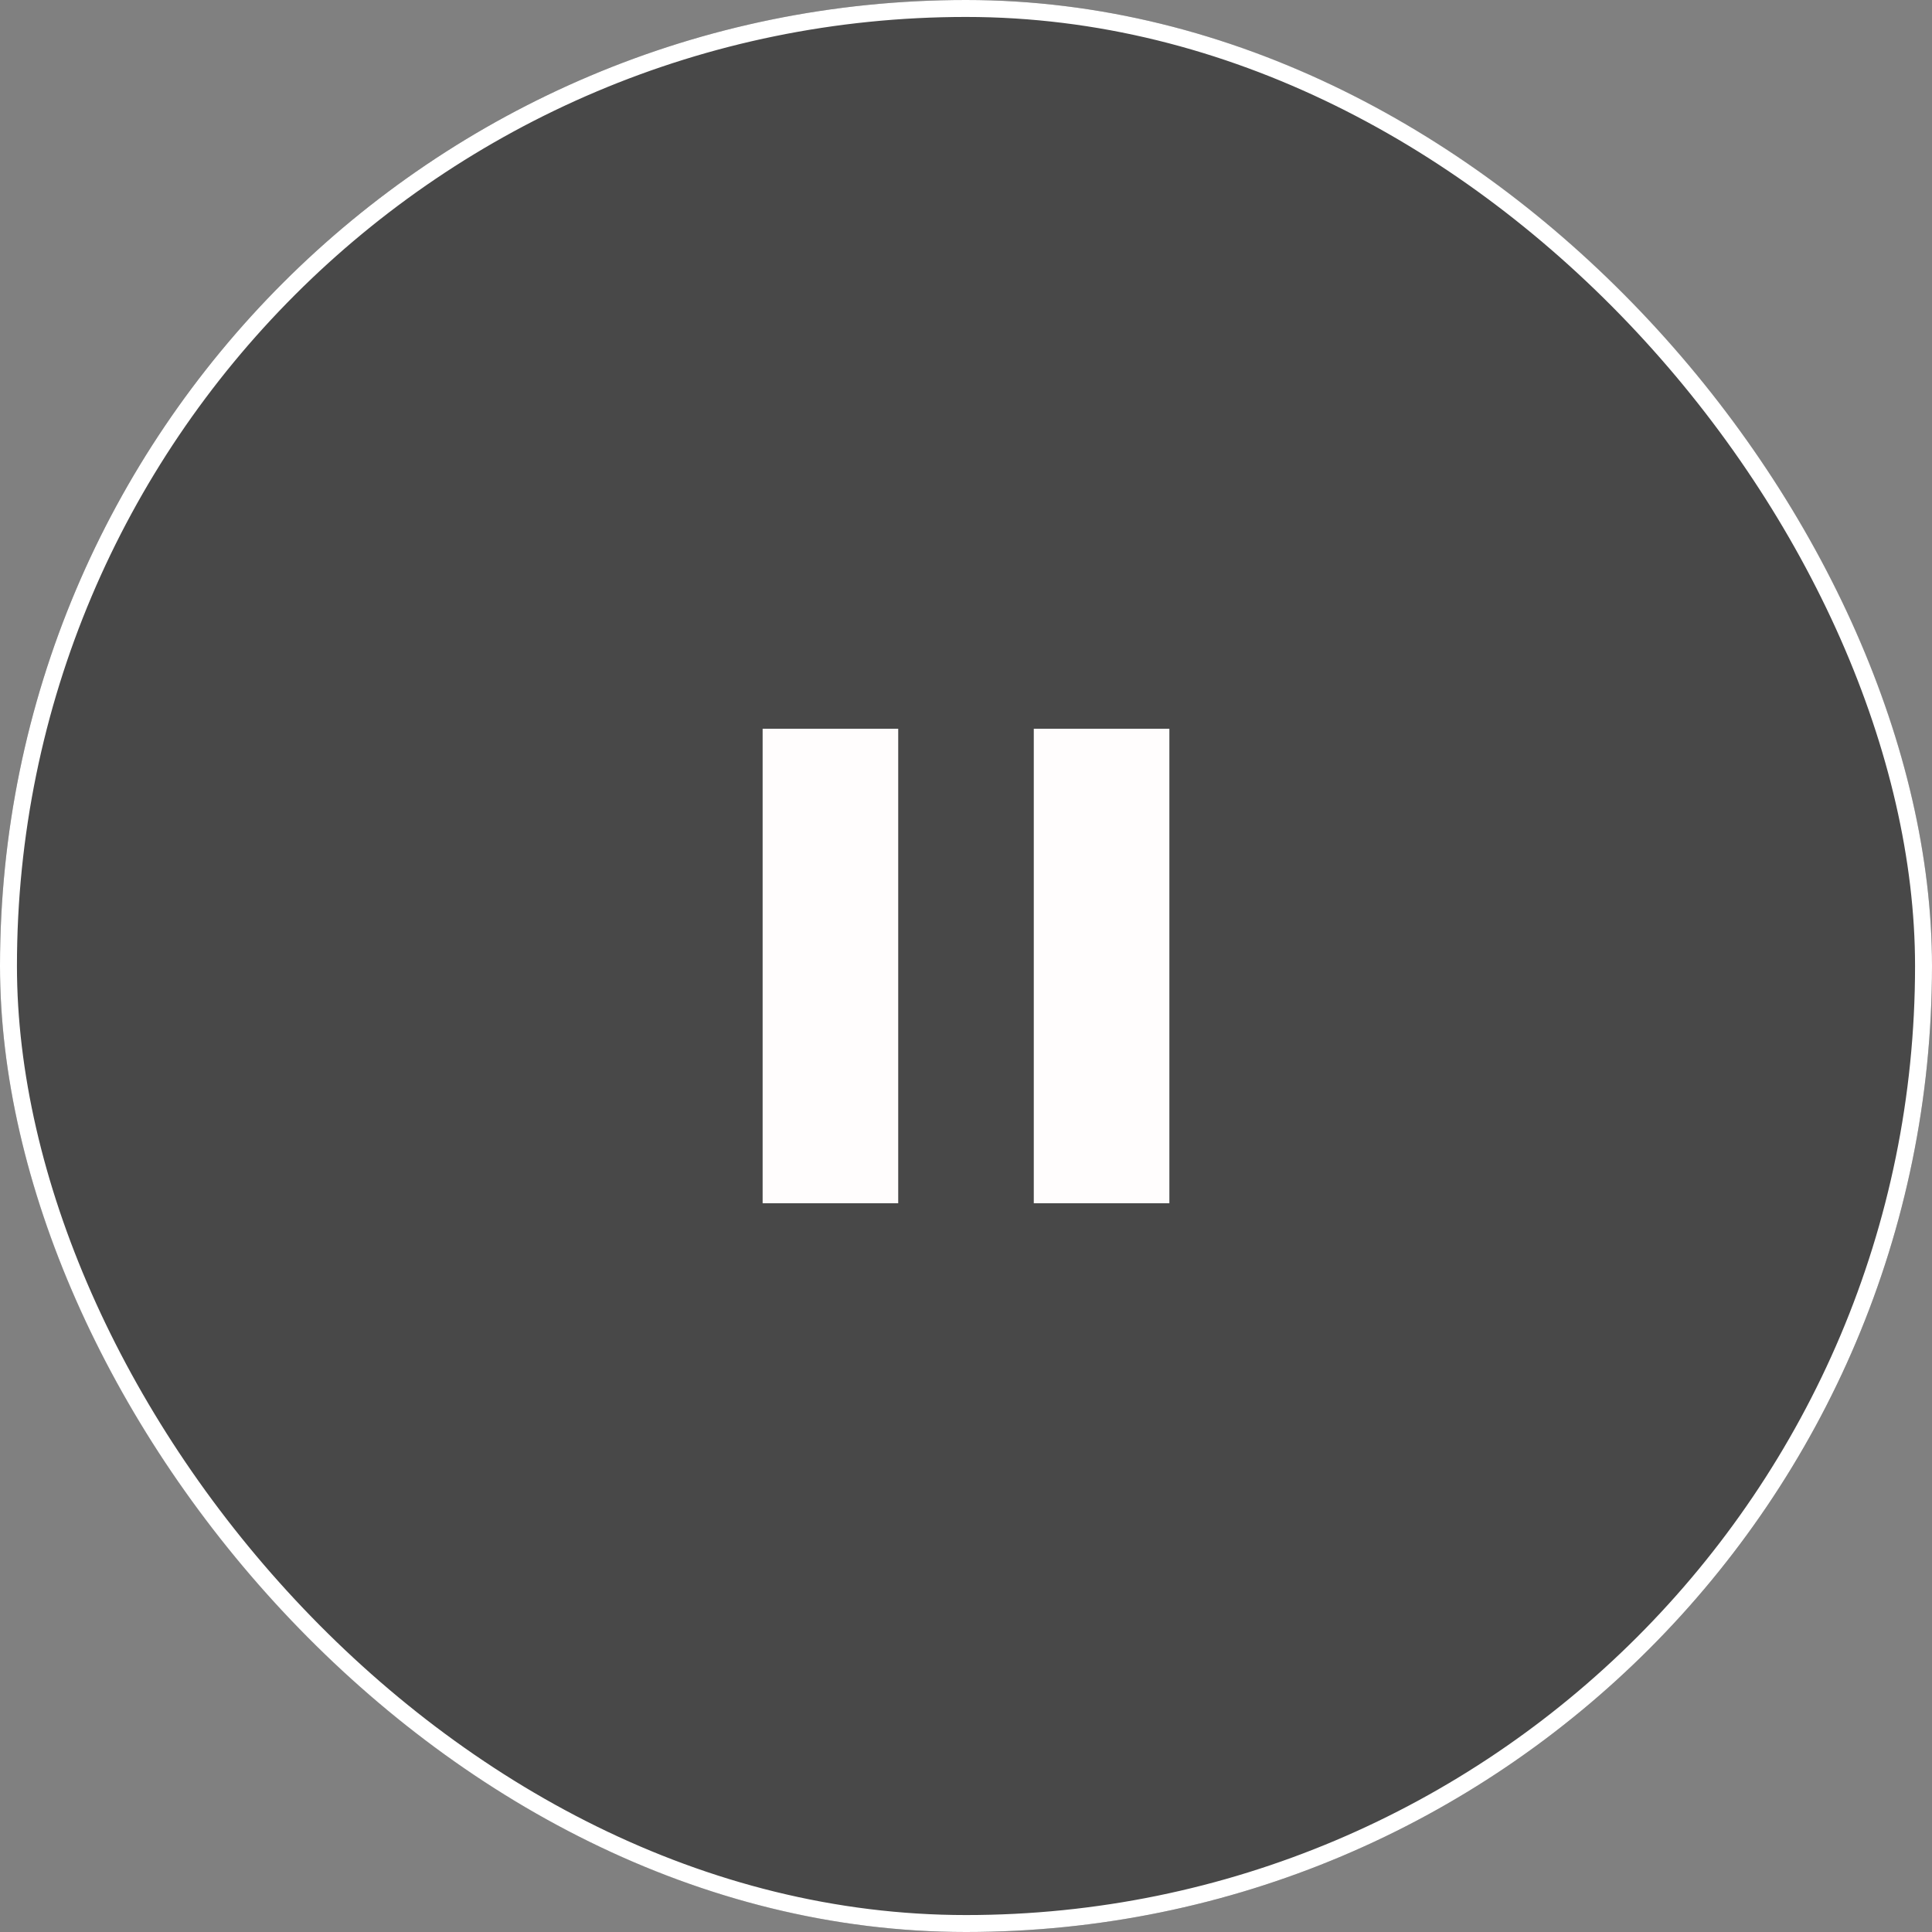 <svg width="114" height="114" viewBox="0 0 114 114" fill="none" xmlns="http://www.w3.org/2000/svg">
<rect x="0" y="0" width="114" height="114" fill="#808080" stroke="none"/>
<rect width="114" height="114" rx="57" fill="black" fill-opacity="0.44"/>
<rect x="0.5" y="0.5" width="113" height="113" rx="56.5" stroke="white"/>
<path d="M61 71V43H69V71H61ZM45 71V43H53V71H45Z" fill="#FFFDFD"/>
</svg>
